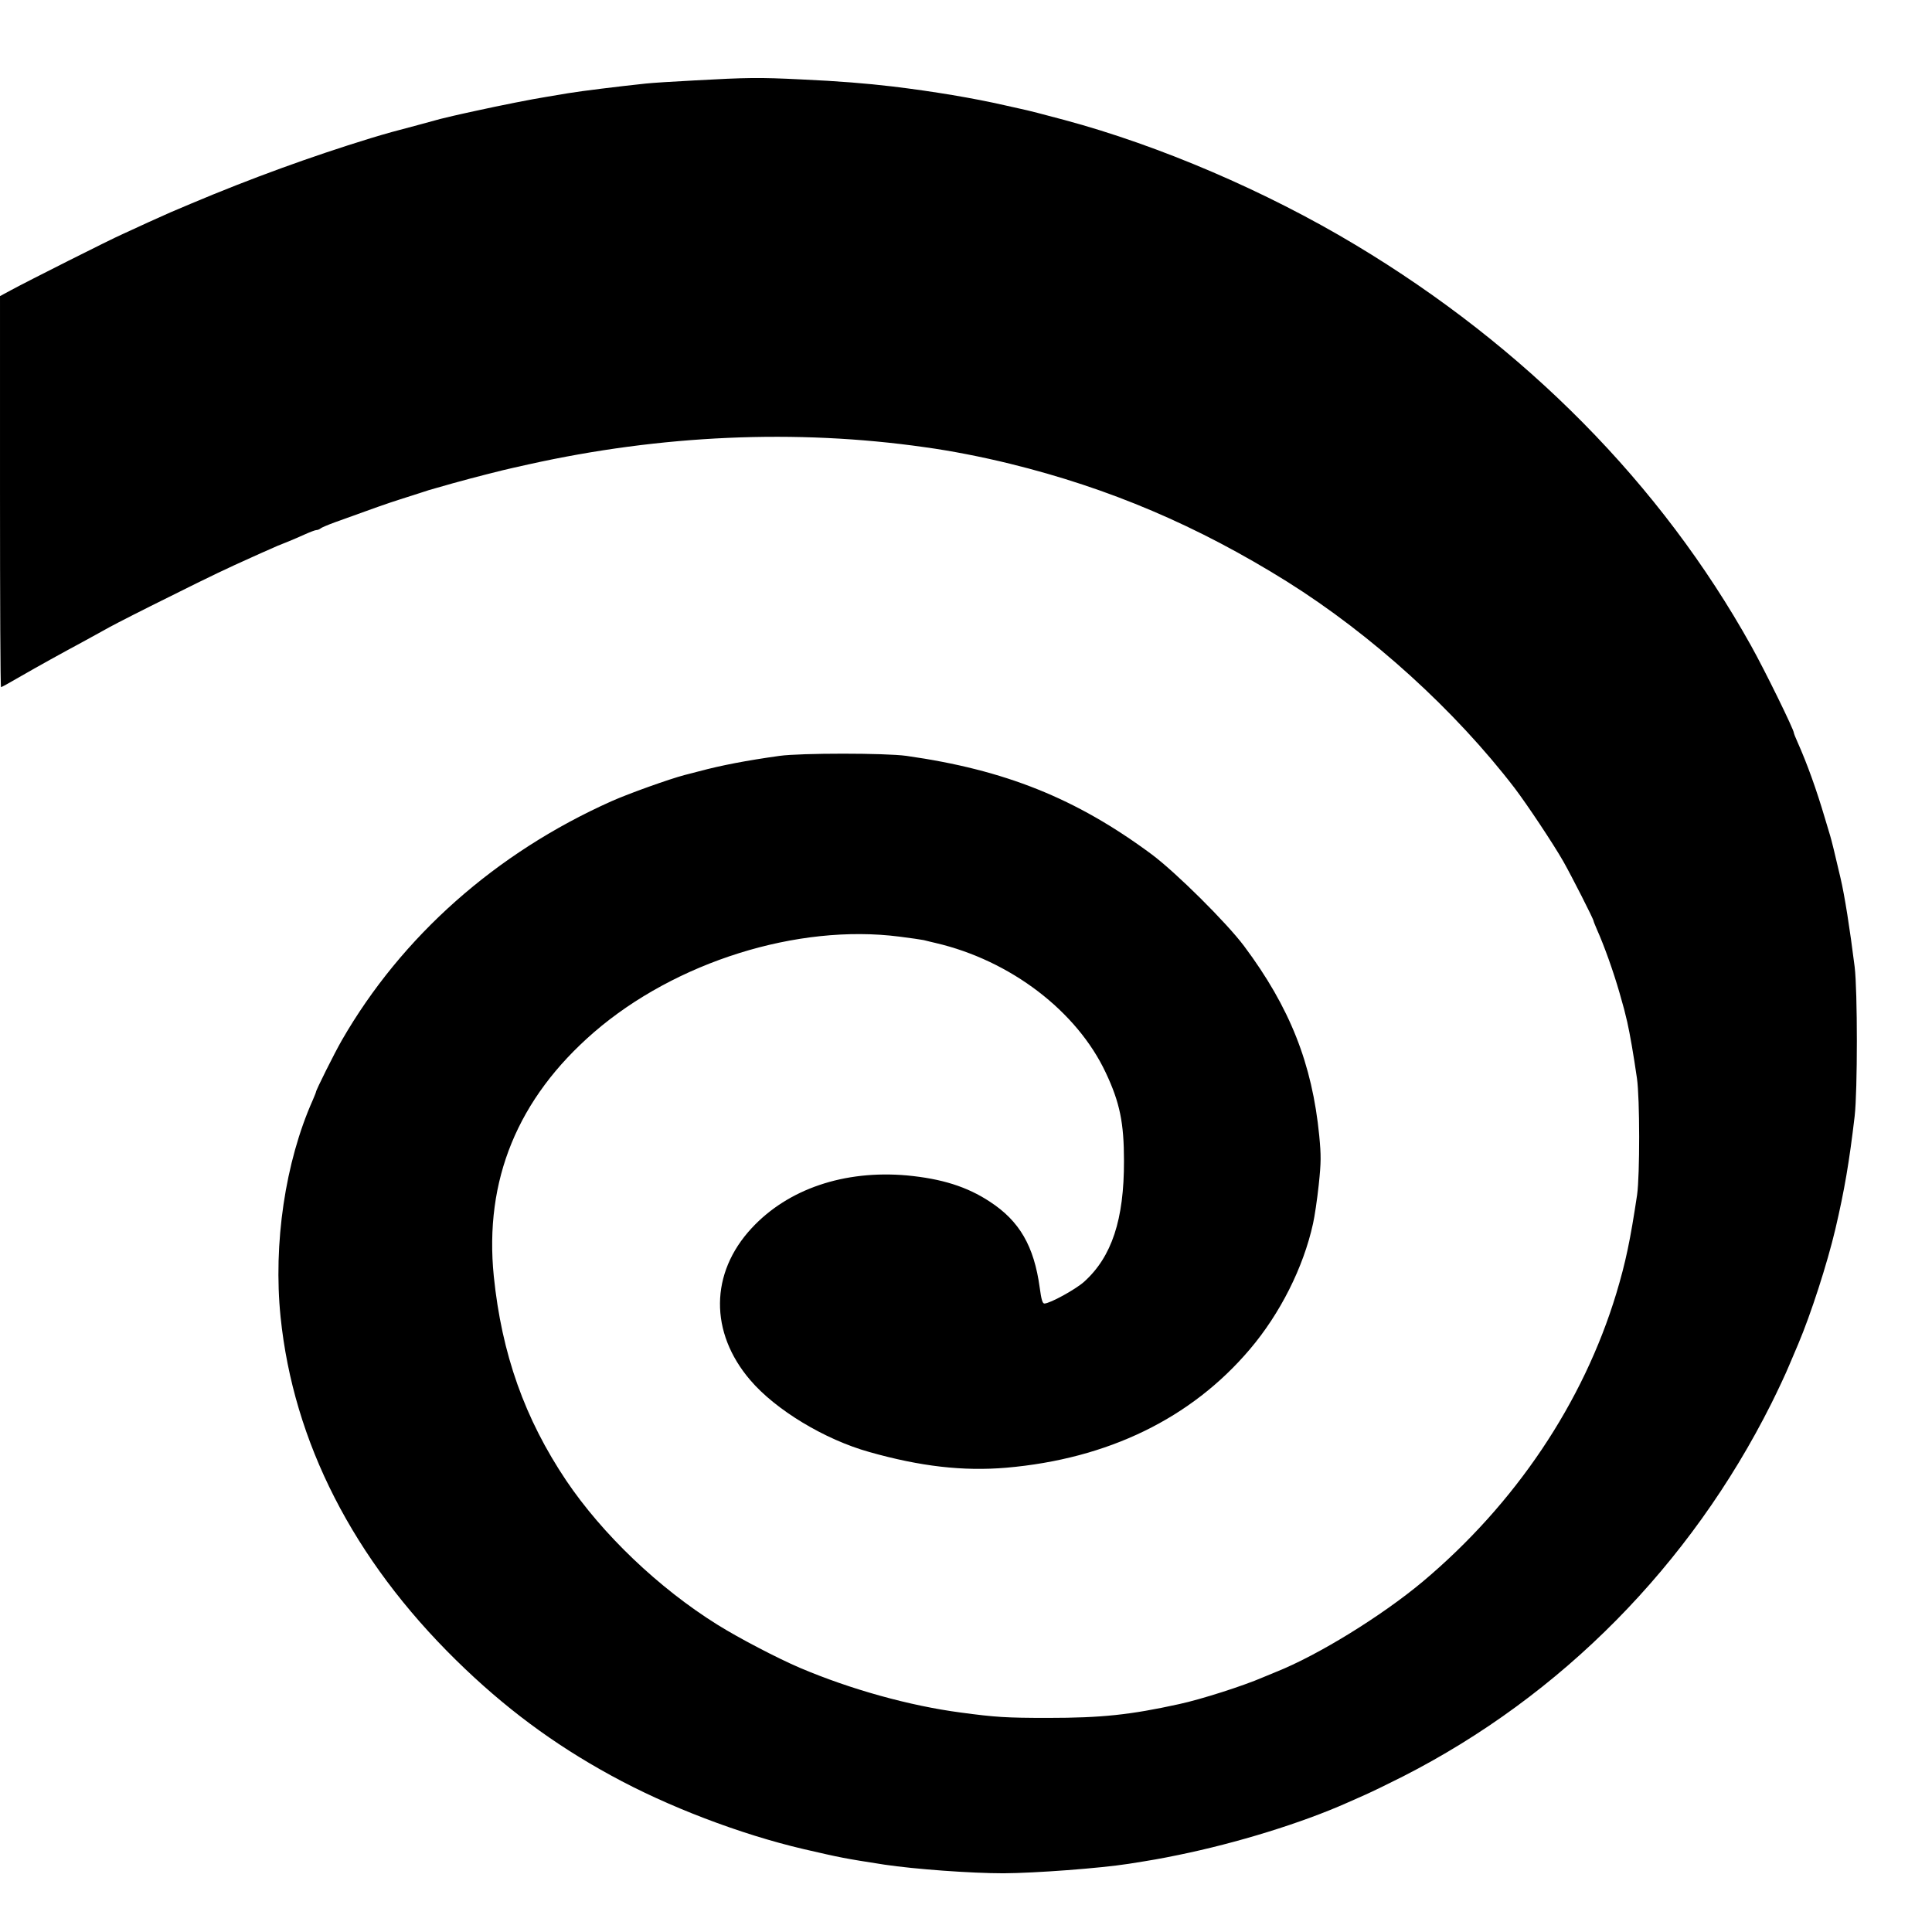<?xml version="1.0" standalone="no"?>
<!DOCTYPE svg PUBLIC "-//W3C//DTD SVG 20010904//EN"
 "http://www.w3.org/TR/2001/REC-SVG-20010904/DTD/svg10.dtd">
<svg version="1.0" xmlns="http://www.w3.org/2000/svg"
 width="1119pt" height="1119pt" viewBox="0 0 1119 1119"
 preserveAspectRatio="xMidYMid meet">
<g transform="translate(0,1119) scale(0.1,-0.1)"
fill="#000000" stroke="none">
<path d="M4020 10724 c-118 -6 -244 -14 -280 -18 -169 -18 -371 -43 -450 -56
-30 -5 -86 -14 -125 -21 -83 -13 -273 -51 -405 -80 -52 -11 -113 -25 -135 -30
-22 -5 -56 -13 -75 -18 -19 -5 -69 -19 -110 -30 -163 -43 -199 -53 -295 -82
-345 -106 -696 -234 -1035 -377 -115 -48 -126 -53 -250 -109 -47 -22 -114 -52
-150 -69 -73 -32 -551 -273 -647 -325 l-63 -34 0 -1132 c0 -623 2 -1133 6
-1133 3 0 51 26 107 59 113 65 245 138 364 202 43 24 114 62 158 87 44 24 199
103 345 175 246 123 339 167 480 230 30 14 76 34 101 45 25 12 70 31 100 42
29 12 77 32 107 46 29 13 58 24 65 24 7 0 17 4 23 9 5 5 43 21 84 36 234 85
303 109 375 132 44 14 100 32 125 40 25 9 60 19 78 24 17 5 48 14 67 19 19 6
50 14 68 19 63 18 273 72 322 82 28 6 66 15 85 19 768 171 1551 206 2295 100
154 -21 332 -56 495 -96 577 -142 1086 -359 1605 -683 491 -308 972 -745 1318
-1196 72 -95 222 -320 282 -425 48 -85 175 -334 175 -345 0 -3 9 -24 19 -48
43 -96 96 -245 131 -367 26 -90 30 -106 45 -170 16 -72 36 -187 56 -325 17
-118 17 -561 1 -675 -40 -266 -66 -390 -120 -570 -192 -635 -586 -1221 -1122
-1671 -238 -199 -608 -427 -850 -523 -25 -10 -58 -24 -75 -31 -113 -49 -356
-127 -485 -155 -282 -62 -448 -80 -761 -80 -240 0 -303 4 -504 31 -296 39
-638 134 -932 259 -131 56 -355 173 -478 250 -340 212 -666 524 -875 834 -241
359 -374 734 -420 1184 -56 557 138 1030 580 1413 472 408 1180 630 1770 554
63 -8 126 -17 140 -20 14 -4 45 -11 70 -17 433 -101 818 -395 985 -752 81
-172 105 -290 105 -509 1 -341 -71 -557 -231 -701 -49 -44 -198 -126 -230
-126 -11 0 -18 24 -27 92 -33 241 -117 386 -289 498 -132 87 -279 133 -480
152 -363 32 -689 -78 -900 -306 -241 -260 -244 -603 -8 -879 147 -173 432
-345 690 -417 297 -84 544 -112 793 -91 588 51 1071 285 1411 686 175 206 310
473 366 728 9 39 24 140 33 224 14 132 14 169 3 285 -41 417 -170 743 -435
1098 -101 135 -395 427 -536 532 -437 324 -849 489 -1420 570 -124 17 -611 17
-735 0 -193 -27 -338 -55 -465 -89 -30 -8 -68 -18 -85 -22 -88 -23 -323 -107
-424 -152 -669 -299 -1214 -782 -1561 -1384 -43 -75 -150 -289 -150 -300 0 -3
-9 -24 -19 -48 -159 -357 -229 -830 -186 -1254 74 -725 421 -1404 1017 -1989
277 -272 561 -484 898 -668 326 -179 747 -340 1115 -426 221 -51 231 -53 468
-90 174 -26 499 -50 689 -50 184 1 560 29 726 55 139 22 180 29 287 51 338 69
714 185 979 303 23 10 70 31 106 47 36 16 133 63 216 105 918 468 1664 1224
2133 2159 37 74 85 176 105 225 21 50 44 104 51 120 74 175 168 466 215 665
53 226 81 391 112 655 17 148 17 725 0 865 -28 223 -58 413 -82 515 -32 138
-53 223 -60 245 -4 14 -18 59 -30 100 -49 166 -102 314 -159 442 -12 26 -21
50 -21 53 0 19 -167 360 -248 505 -521 935 -1307 1731 -2292 2322 -518 311
-1134 575 -1685 723 -119 32 -211 56 -260 66 -27 6 -66 15 -85 19 -184 42
-411 80 -650 109 -153 18 -311 31 -531 41 -242 12 -311 11 -619 -6z"/>
</g>
</svg>
